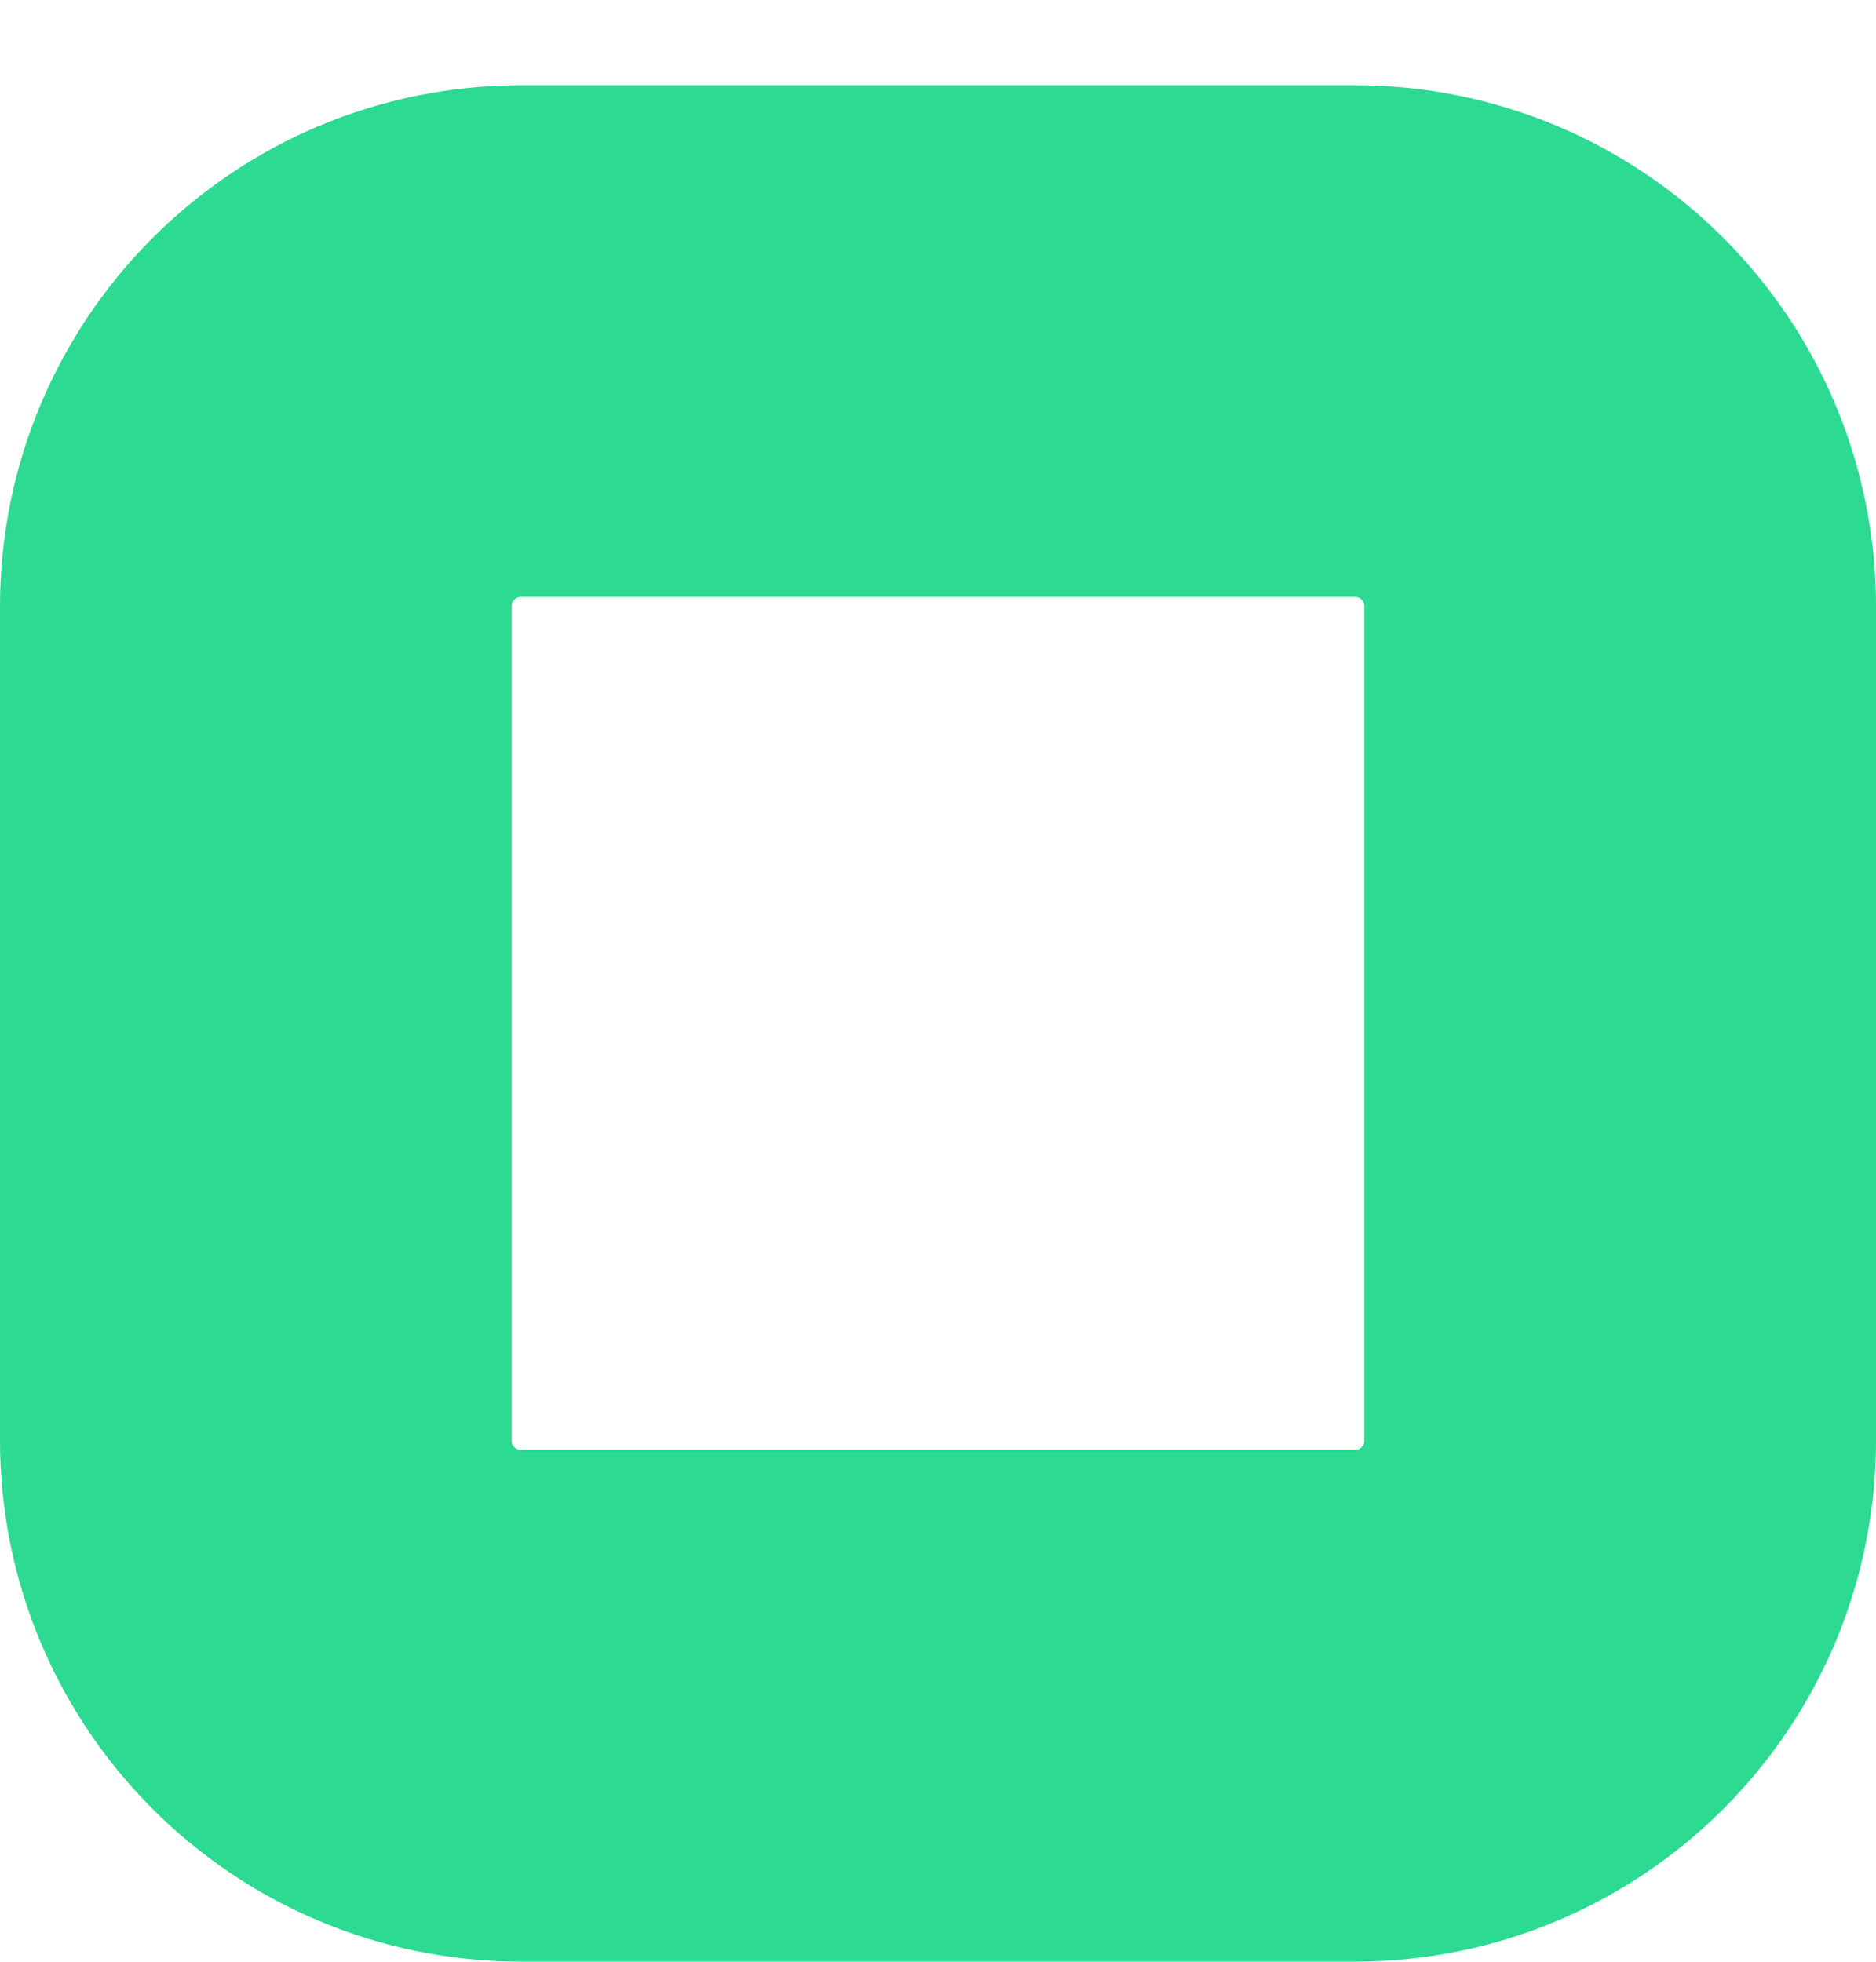 <svg width="22" height="23" viewBox="0 0 22 23" fill="none" xmlns="http://www.w3.org/2000/svg">
<path d="M6.111 3.999H15.889C17.607 3.999 19 5.392 19 7.11V16.888C19 18.606 17.607 19.999 15.889 19.999H6.111C4.392 19.999 3 18.606 3 16.888V7.11C3 5.392 4.393 3.999 6.111 3.999Z" stroke="#2CDA91" stroke-width="6"/>
</svg>
